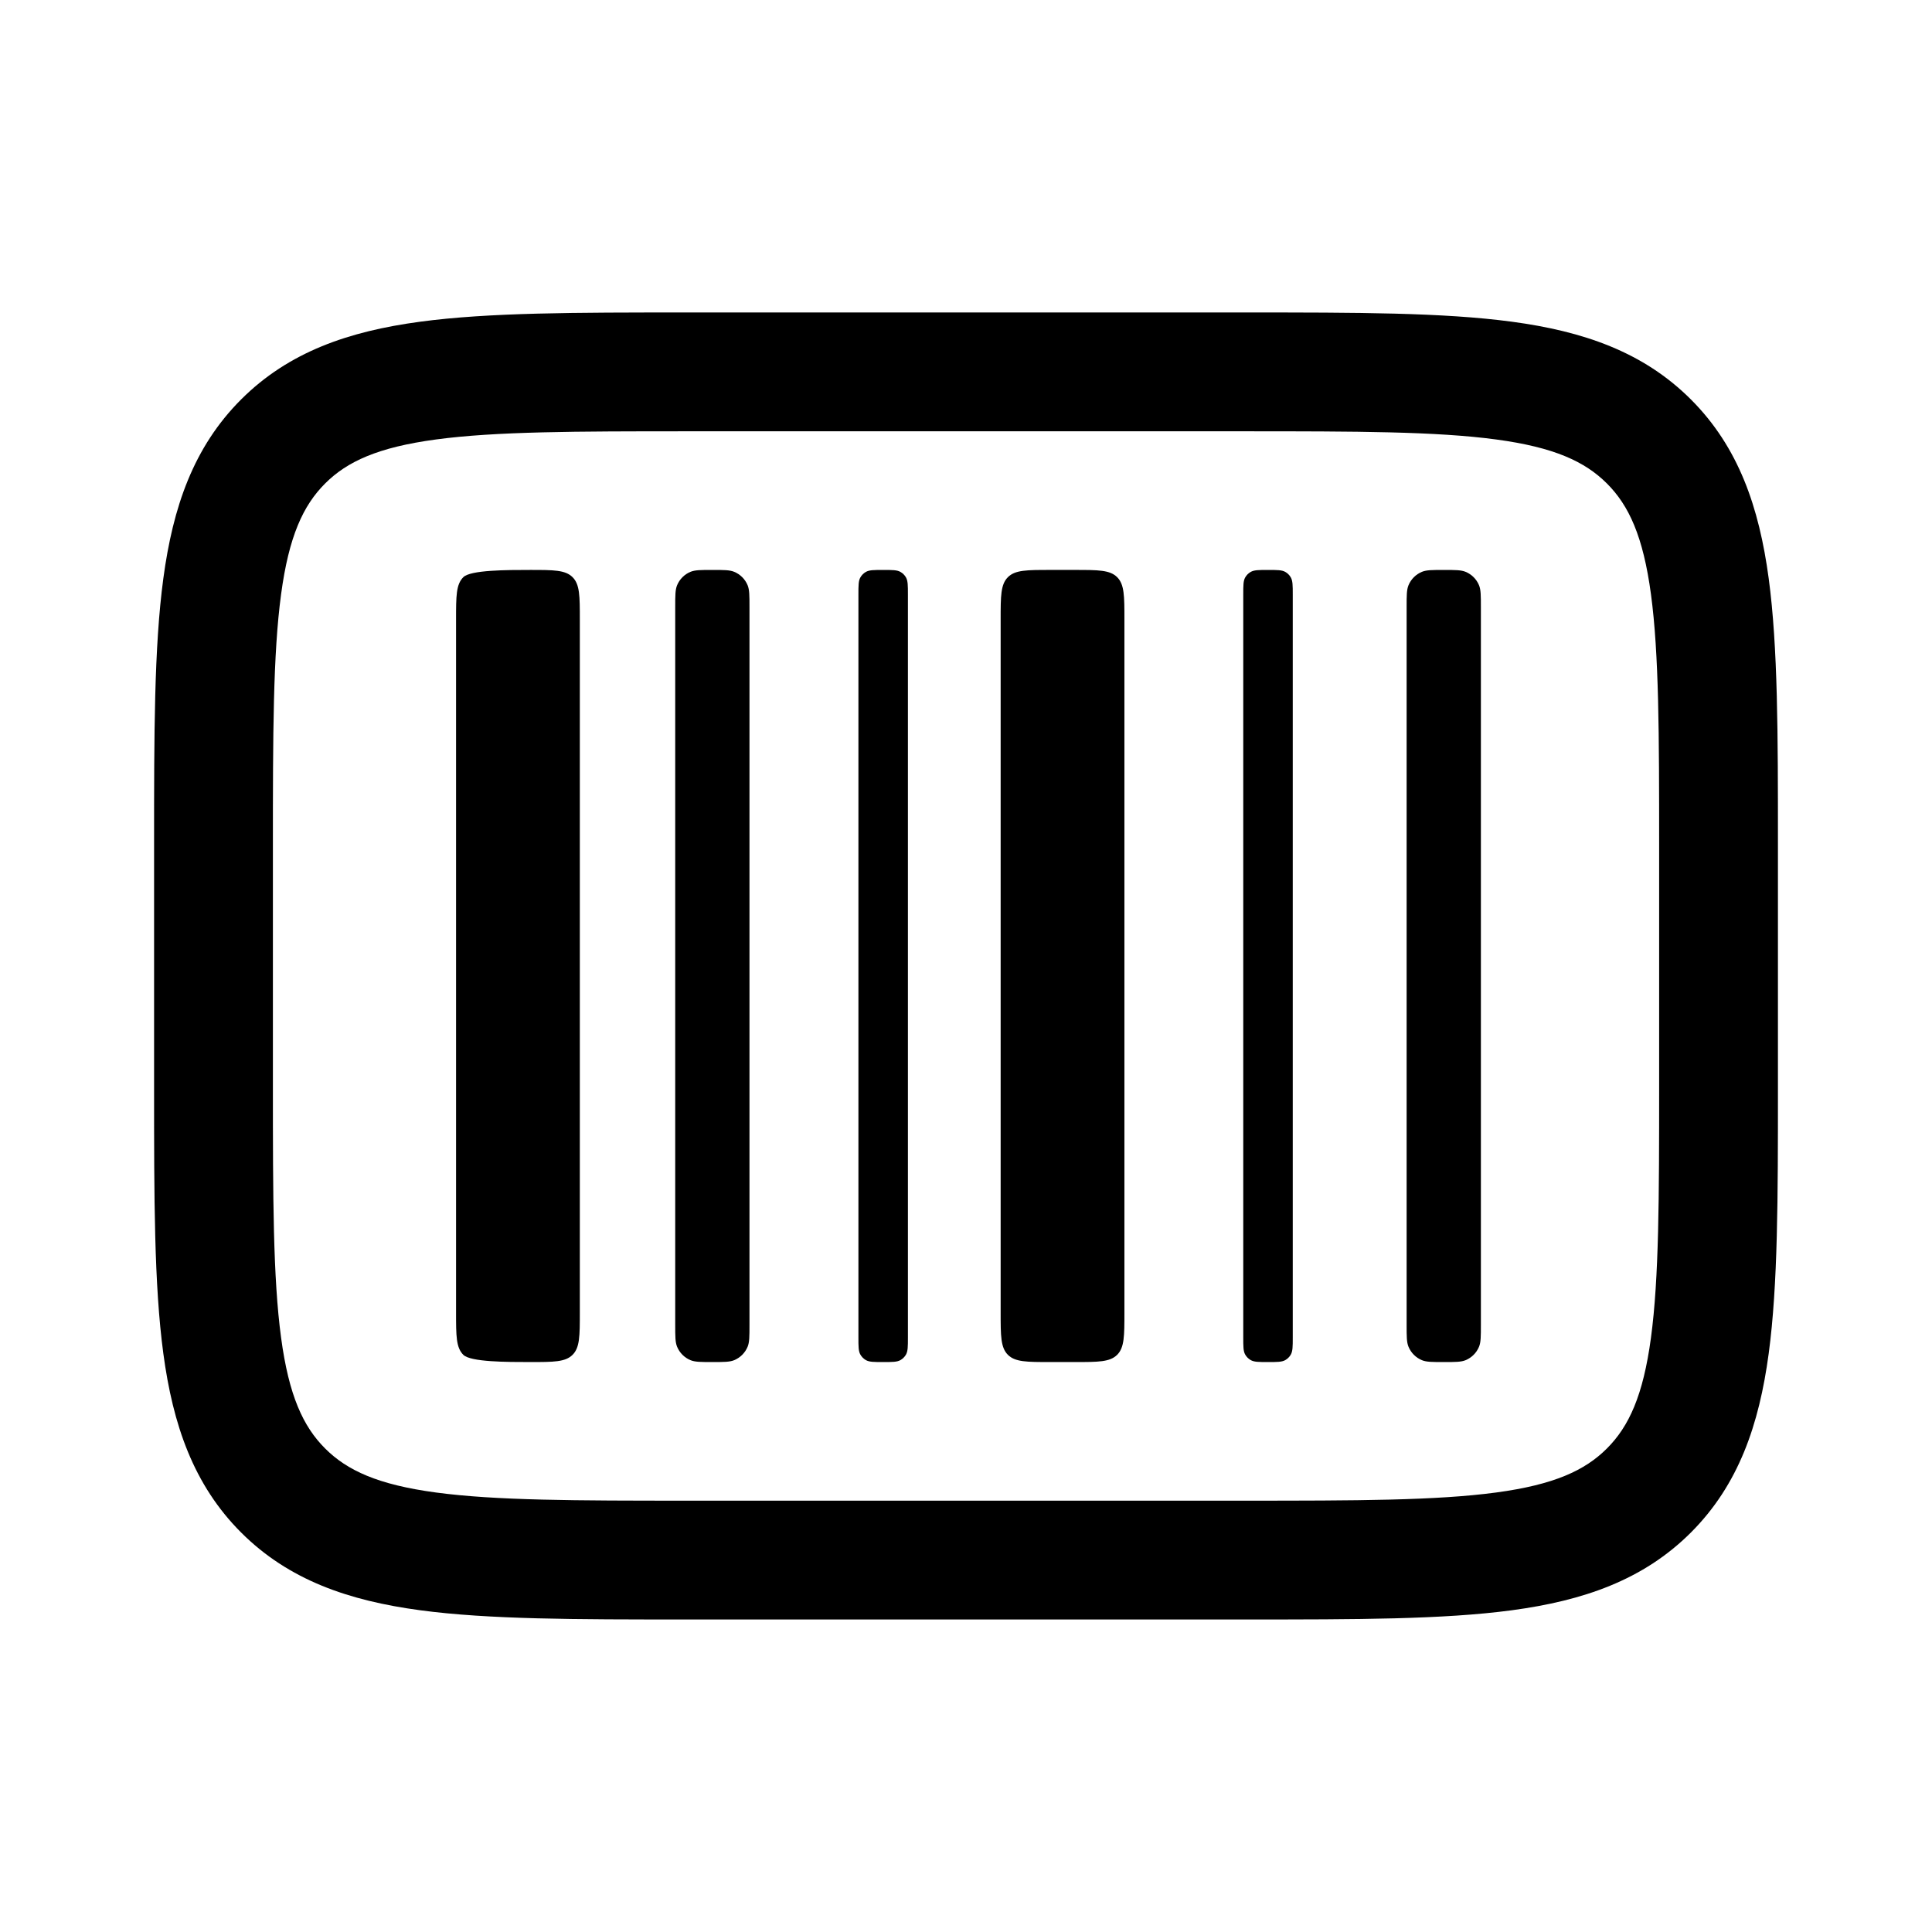 <?xml version="1.0" encoding="UTF-8"?>
<!-- Uploaded to: ICON Repo, www.svgrepo.com, Generator: ICON Repo Mixer Tools -->
<svg fill="#000000" width="800px" height="800px" version="1.1" viewBox="144 144 512 512" xmlns="http://www.w3.org/2000/svg">
 <g>
  <path d="m264.86 308.16c0-6.188 0-9.277 1.922-11.199 1.918-1.922 11.57-1.922 17.758-1.922 6.184 0 9.277 0 11.199 1.922 1.922 1.922 1.922 5.012 1.922 11.199v183.68c0 6.184 0 9.277-1.922 11.199-1.922 1.918-5.016 1.918-11.199 1.918-6.188 0-15.84 0-17.758-1.918-1.922-1.922-1.922-5.016-1.922-11.199z"/>
  <path d="m411.1 296.96c-1.918 1.922-1.918 5.012-1.918 11.199v183.68c0 6.184 0 9.277 1.918 11.199 1.926 1.918 5.016 1.918 11.199 1.918h6.562c6.184 0 9.277 0 11.199-1.918 1.922-1.922 1.922-5.016 1.922-11.199v-183.68c0-6.188 0-9.277-1.922-11.199-1.922-1.922-5.016-1.922-11.199-1.922h-6.562c-6.184 0-9.273 0-11.199 1.922z"/>
  <path d="m322.94 304.88c0-3.059 0-4.586 0.5-5.793 0.668-1.605 1.941-2.883 3.551-3.547 1.207-0.5 2.734-0.5 5.789-0.5 3.059 0 4.586 0 5.793 0.5 1.605 0.664 2.883 1.941 3.551 3.547 0.496 1.207 0.496 2.734 0.496 5.793v190.24c0 3.055 0 4.582-0.496 5.789-0.668 1.605-1.945 2.883-3.551 3.551-1.207 0.496-2.734 0.496-5.793 0.496-3.055 0-4.582 0-5.789-0.496-1.609-0.668-2.883-1.945-3.551-3.551-0.5-1.207-0.5-2.734-0.5-5.789z"/>
  <path d="m517.27 299.09c-0.5 1.207-0.5 2.734-0.5 5.793v190.24c0 3.055 0 4.582 0.5 5.789 0.668 1.605 1.941 2.883 3.551 3.551 1.203 0.496 2.734 0.496 5.789 0.496 3.059 0 4.586 0 5.793-0.496 1.605-0.668 2.883-1.945 3.551-3.551 0.496-1.207 0.496-2.734 0.496-5.789v-190.24c0-3.059 0-4.586-0.496-5.793-0.668-1.605-1.945-2.883-3.551-3.547-1.207-0.5-2.734-0.5-5.793-0.5-3.055 0-4.586 0-5.789 0.5-1.609 0.664-2.883 1.941-3.551 3.547z"/>
  <path d="m371.49 301.6c0-2.453 0-3.68 0.527-4.59 0.344-0.602 0.84-1.098 1.438-1.441 0.914-0.527 2.141-0.527 4.594-0.527s3.68 0 4.59 0.527c0.602 0.344 1.098 0.84 1.445 1.441 0.523 0.91 0.523 2.137 0.523 4.59v196.8c0 2.453 0 3.68-0.523 4.594-0.348 0.598-0.844 1.094-1.445 1.441-0.91 0.523-2.137 0.523-4.59 0.523s-3.68 0-4.594-0.523c-0.598-0.348-1.094-0.844-1.438-1.441-0.527-0.914-0.527-2.141-0.527-4.594z"/>
  <path d="m474 297.01c-0.523 0.91-0.523 2.137-0.523 4.59v196.8c0 2.453 0 3.68 0.523 4.594 0.348 0.598 0.844 1.094 1.445 1.441 0.91 0.523 2.137 0.523 4.59 0.523s3.676 0 4.594-0.523c0.598-0.348 1.094-0.844 1.438-1.441 0.527-0.914 0.527-2.141 0.527-4.594v-196.8c0-2.453 0-3.68-0.527-4.59-0.344-0.602-0.84-1.098-1.438-1.441-0.918-0.527-2.141-0.527-4.594-0.527s-3.68 0-4.59 0.527c-0.602 0.344-1.098 0.84-1.445 1.441z"/>
  <path d="m325.38 226.81h149.25c28.707 0 51.848 0 70.047 2.449 18.895 2.539 34.801 7.973 47.441 20.609 12.633 12.637 18.066 28.543 20.609 47.441 2.445 18.199 2.445 41.336 2.445 70.047v65.281c0 28.707 0 51.848-2.445 70.047-2.543 18.895-7.977 34.801-20.609 47.441-12.641 12.633-28.547 18.07-47.441 20.609-18.199 2.445-41.34 2.445-70.047 2.445h-149.25c-28.711 0-51.848 0-70.047-2.445-18.898-2.539-34.805-7.977-47.441-20.609-12.637-12.641-18.07-28.547-20.609-47.441-2.449-18.199-2.449-41.34-2.449-70.047v-65.281c0-28.711 0-51.848 2.449-70.047 2.539-18.898 7.973-34.805 20.609-47.441 12.637-12.637 28.543-18.07 47.441-20.609 18.199-2.449 41.336-2.449 70.047-2.449zm-65.852 33.656c-15.406 2.07-23.562 5.859-29.371 11.668-5.809 5.809-9.598 13.965-11.668 29.371-2.133 15.855-2.168 36.871-2.168 67.004v62.977c0 30.129 0.035 51.145 2.168 67.004 2.07 15.402 5.859 23.559 11.668 29.367 5.809 5.812 13.965 9.598 29.371 11.672 15.855 2.129 36.871 2.164 67.004 2.164h146.95c30.129 0 51.145-0.035 67.004-2.164 15.402-2.074 23.559-5.859 29.367-11.672 5.812-5.809 9.598-13.965 11.672-29.367 2.129-15.859 2.164-36.875 2.164-67.004v-62.977c0-30.133-0.035-51.148-2.164-67.004-2.074-15.406-5.859-23.562-11.672-29.371-5.809-5.809-13.965-9.598-29.367-11.668-15.859-2.133-36.875-2.168-67.004-2.168h-146.95c-30.133 0-51.148 0.035-67.004 2.168z" fill-rule="evenodd"/>
 </g>
</svg>